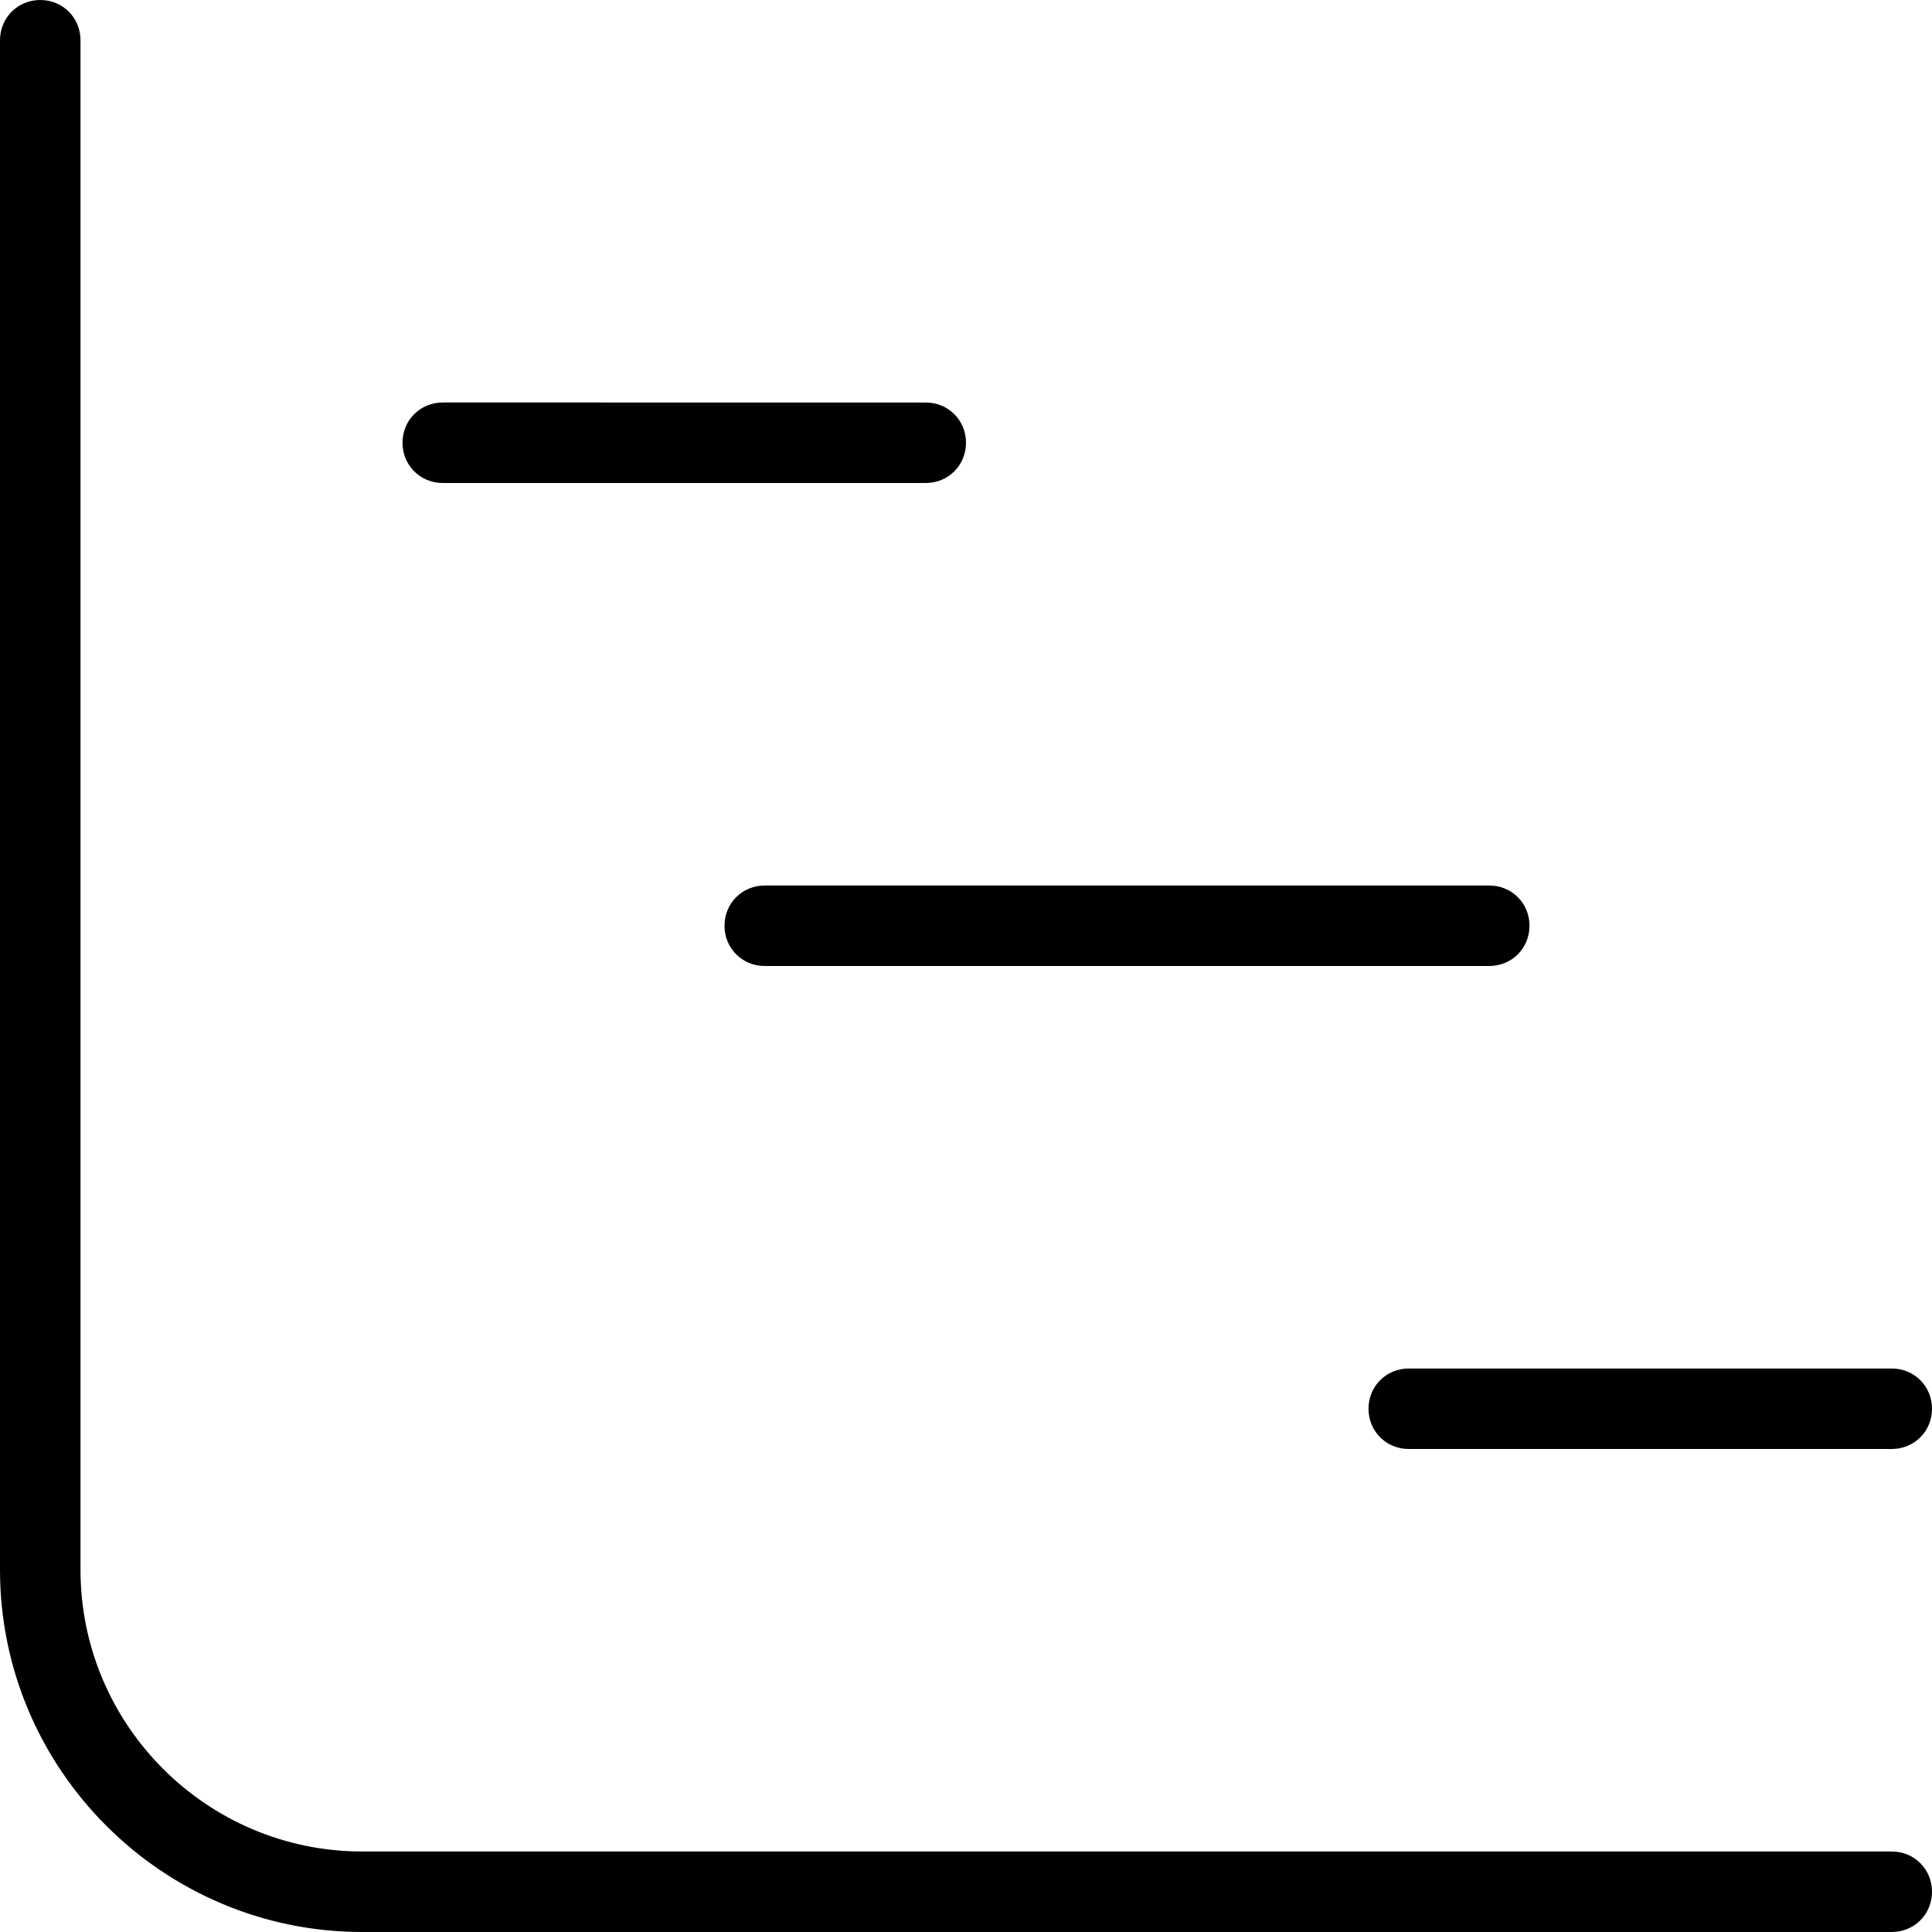 <?xml version="1.0" encoding="UTF-8"?> <svg xmlns="http://www.w3.org/2000/svg" id="Layer_1" data-name="Layer 1" viewBox="0 0 24 24" width="512" height="512"><path d="M23.5,24H4.5c-2.48,0-4.5-2.02-4.5-4.5V.5C0,.22,.22,0,.5,0s.5,.22,.5,.5V19.5c0,1.93,1.57,3.5,3.5,3.5H23.5c.28,0,.5,.22,.5,.5s-.22,.5-.5,.5Zm.5-6.5c0-.28-.22-.5-.5-.5h-6c-.28,0-.5,.22-.5,.5s.22,.5,.5,.5h6c.28,0,.5-.22,.5-.5Zm-5-6c0-.28-.22-.5-.5-.5H9.5c-.28,0-.5,.22-.5,.5s.22,.5,.5,.5h9c.28,0,.5-.22,.5-.5Zm-7-6c0-.28-.22-.5-.5-.5H5.5c-.28,0-.5,.22-.5,.5s.22,.5,.5,.5h6c.28,0,.5-.22,.5-.5Z"></path></svg> 